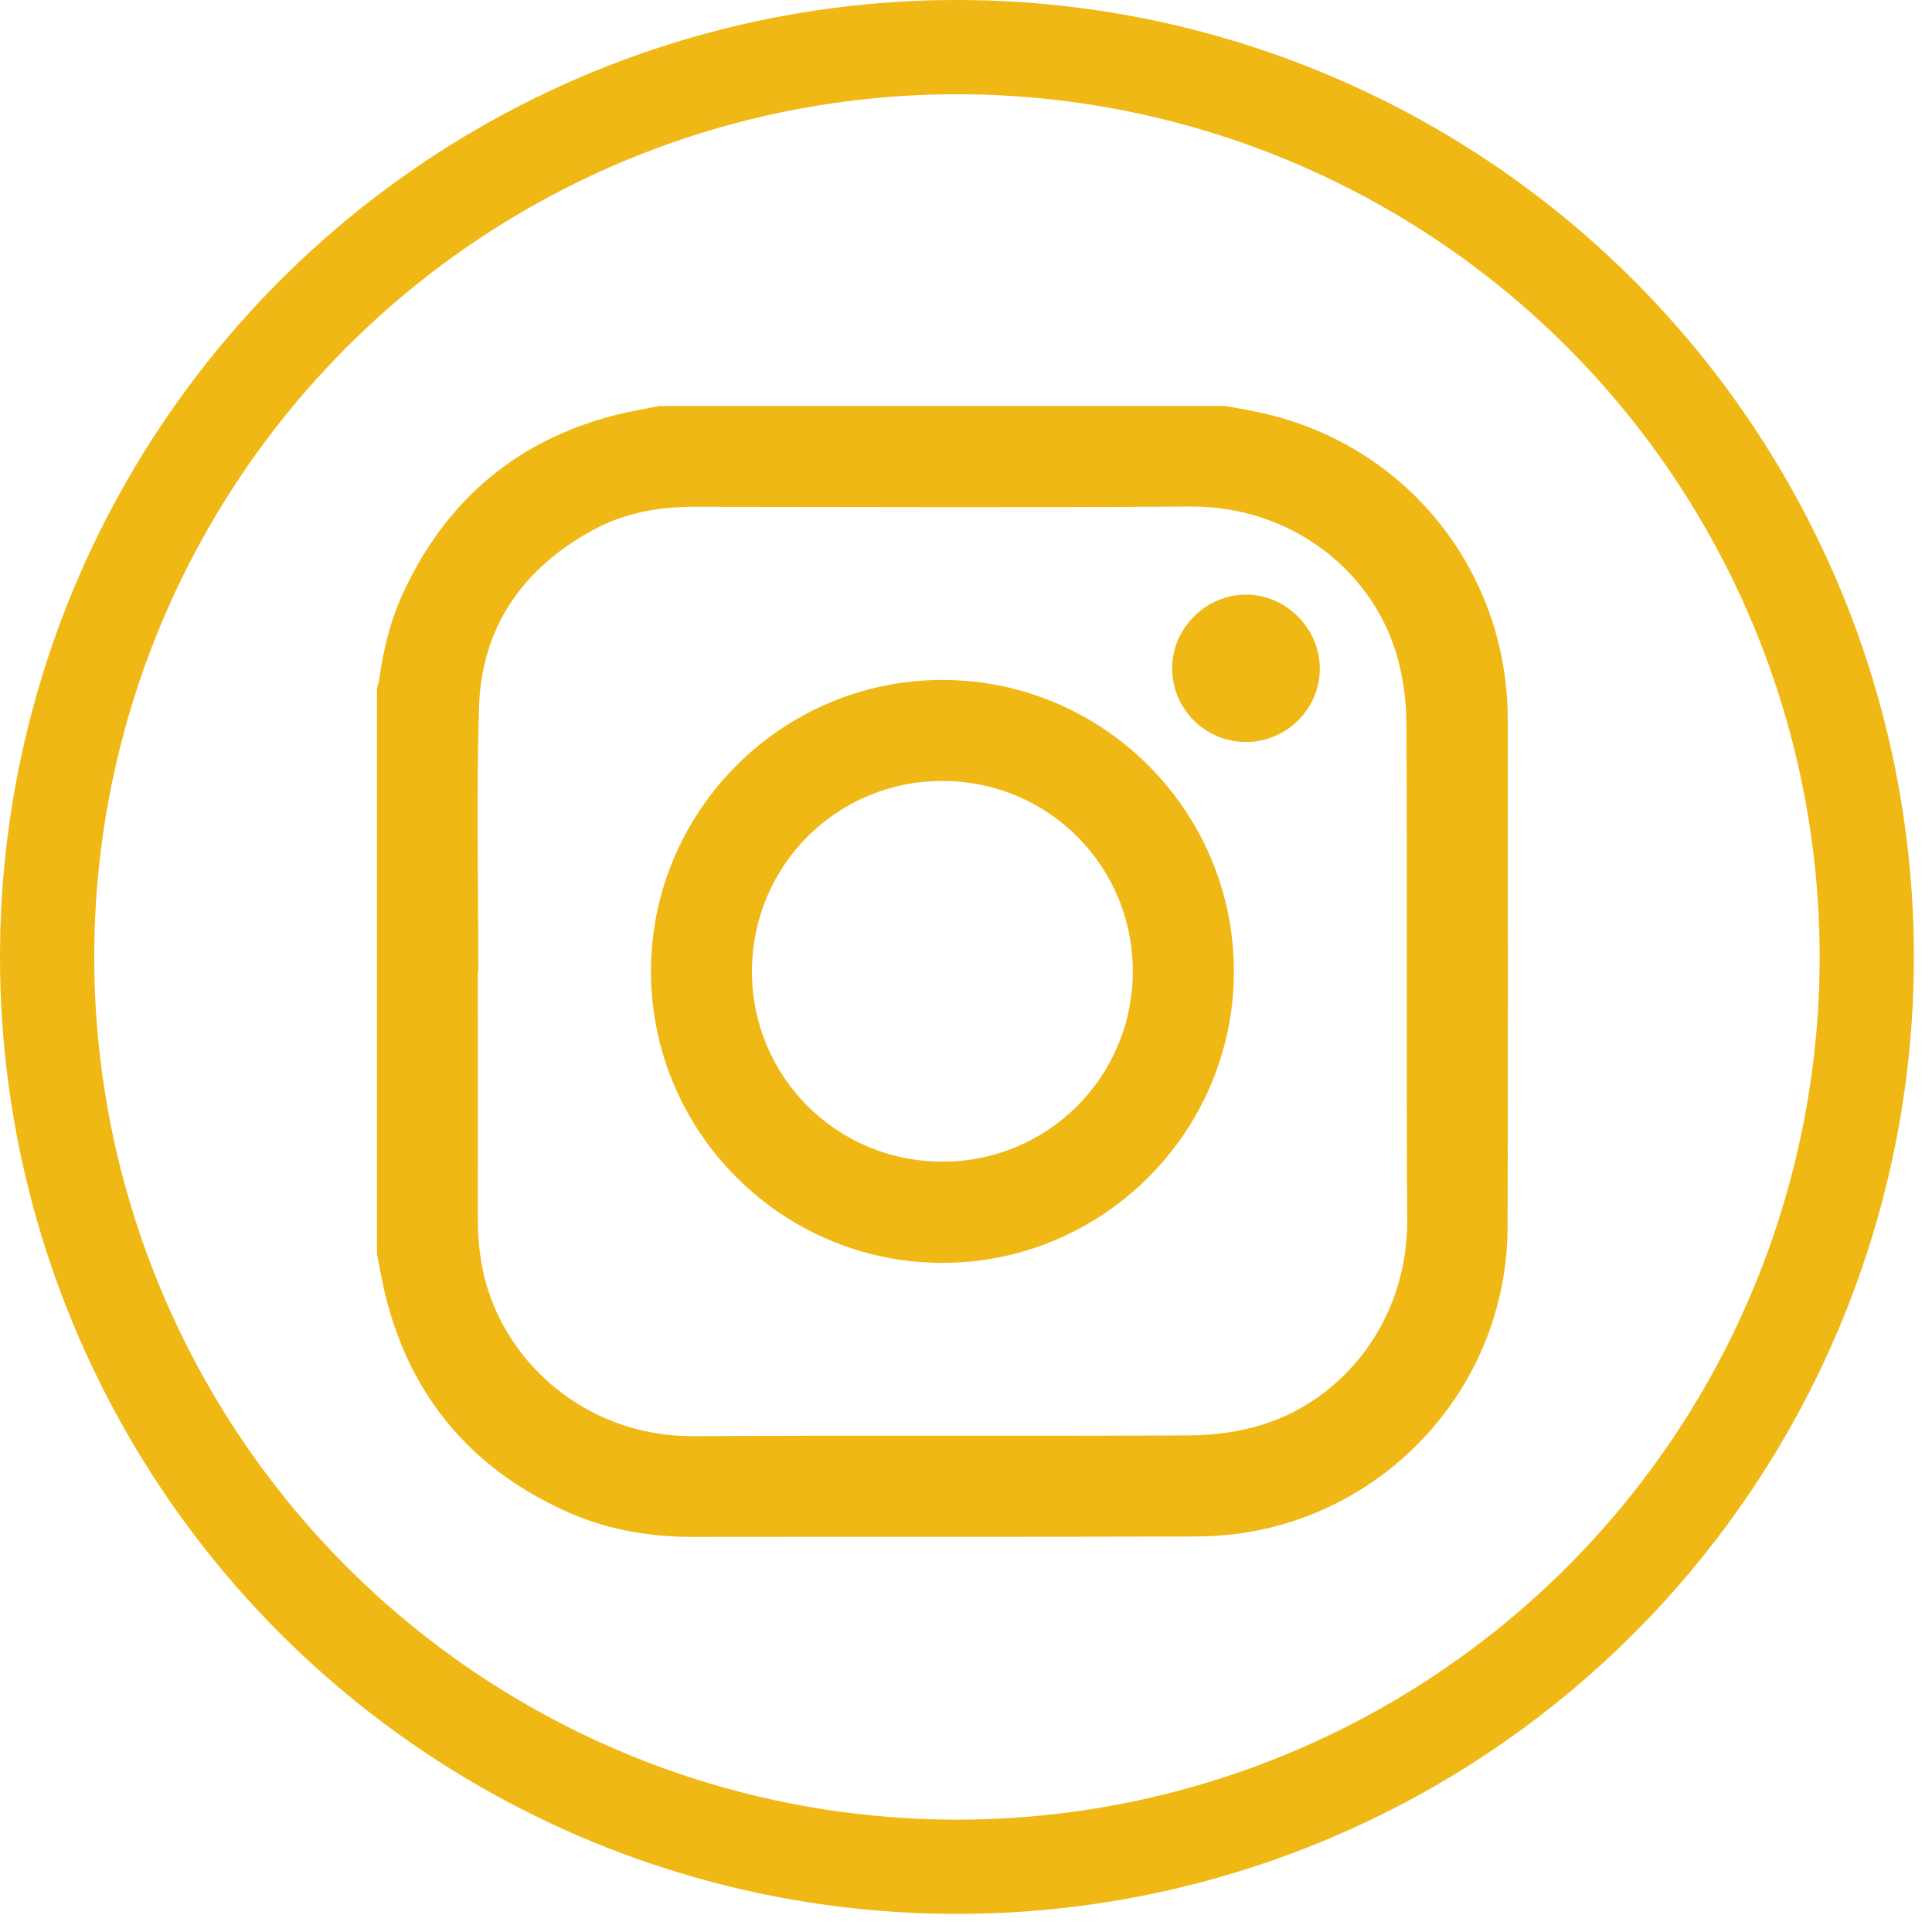 <svg width="41" height="41" viewBox="0 0 41 41" fill="none" xmlns="http://www.w3.org/2000/svg">
<path d="M14 8.615C18.001 8.615 21.999 8.615 26 8.615C26.213 8.654 26.429 8.69 26.639 8.734C29.78 9.365 31.994 12.063 31.997 15.271C32 18.832 32.003 22.393 31.994 25.954C31.994 26.38 31.961 26.814 31.881 27.235C31.395 29.842 29.346 31.93 26.733 32.469C26.271 32.566 25.79 32.607 25.317 32.607C21.772 32.618 18.225 32.61 14.68 32.615C13.732 32.615 12.817 32.447 11.957 32.048C9.98 31.136 8.711 29.623 8.182 27.503C8.108 27.21 8.061 26.911 8 26.613C8 22.611 8 18.613 8 14.613C8.017 14.546 8.039 14.48 8.05 14.411C8.135 13.758 8.299 13.128 8.578 12.533C9.501 10.578 11.005 9.32 13.112 8.795C13.405 8.723 13.704 8.673 14 8.615ZM10.151 20.615C10.148 20.615 10.146 20.615 10.14 20.615C10.14 22.357 10.143 24.099 10.14 25.841C10.14 26.375 10.198 26.897 10.367 27.406C10.939 29.14 12.623 30.492 14.727 30.478C18.241 30.456 21.759 30.481 25.273 30.461C25.779 30.459 26.304 30.384 26.788 30.235C28.538 29.69 29.877 27.992 29.863 25.888C29.841 22.374 29.865 18.857 29.846 15.342C29.843 14.836 29.769 14.311 29.619 13.827C29.072 12.072 27.369 10.739 25.27 10.75C21.756 10.772 18.241 10.758 14.727 10.755C13.972 10.755 13.248 10.885 12.584 11.248C11.094 12.06 10.217 13.307 10.165 15.016C10.107 16.88 10.151 18.749 10.151 20.615Z" fill="#EFB814"/>
<path d="M26.185 20.618C26.182 24.03 23.395 26.809 19.983 26.8C16.582 26.792 13.812 24.013 13.815 20.61C13.818 17.198 16.605 14.419 20.017 14.43C23.418 14.438 26.188 17.217 26.185 20.618ZM24.04 20.615C24.042 18.373 22.237 16.57 19.994 16.573C17.76 16.576 15.969 18.362 15.958 20.599C15.947 22.838 17.747 24.647 19.989 24.652C22.231 24.66 24.037 22.858 24.04 20.615Z" fill="#EFB814"/>
<path d="M26.445 15.746C25.583 15.749 24.878 15.049 24.875 14.189C24.872 13.338 25.583 12.624 26.437 12.619C27.283 12.613 28.005 13.329 28.008 14.181C28.013 15.038 27.308 15.743 26.445 15.746Z" fill="#EFB814"/>
<circle cx="20.308" cy="20.308" r="19.308" stroke="#EFB814" stroke-width="2"/>
</svg>
